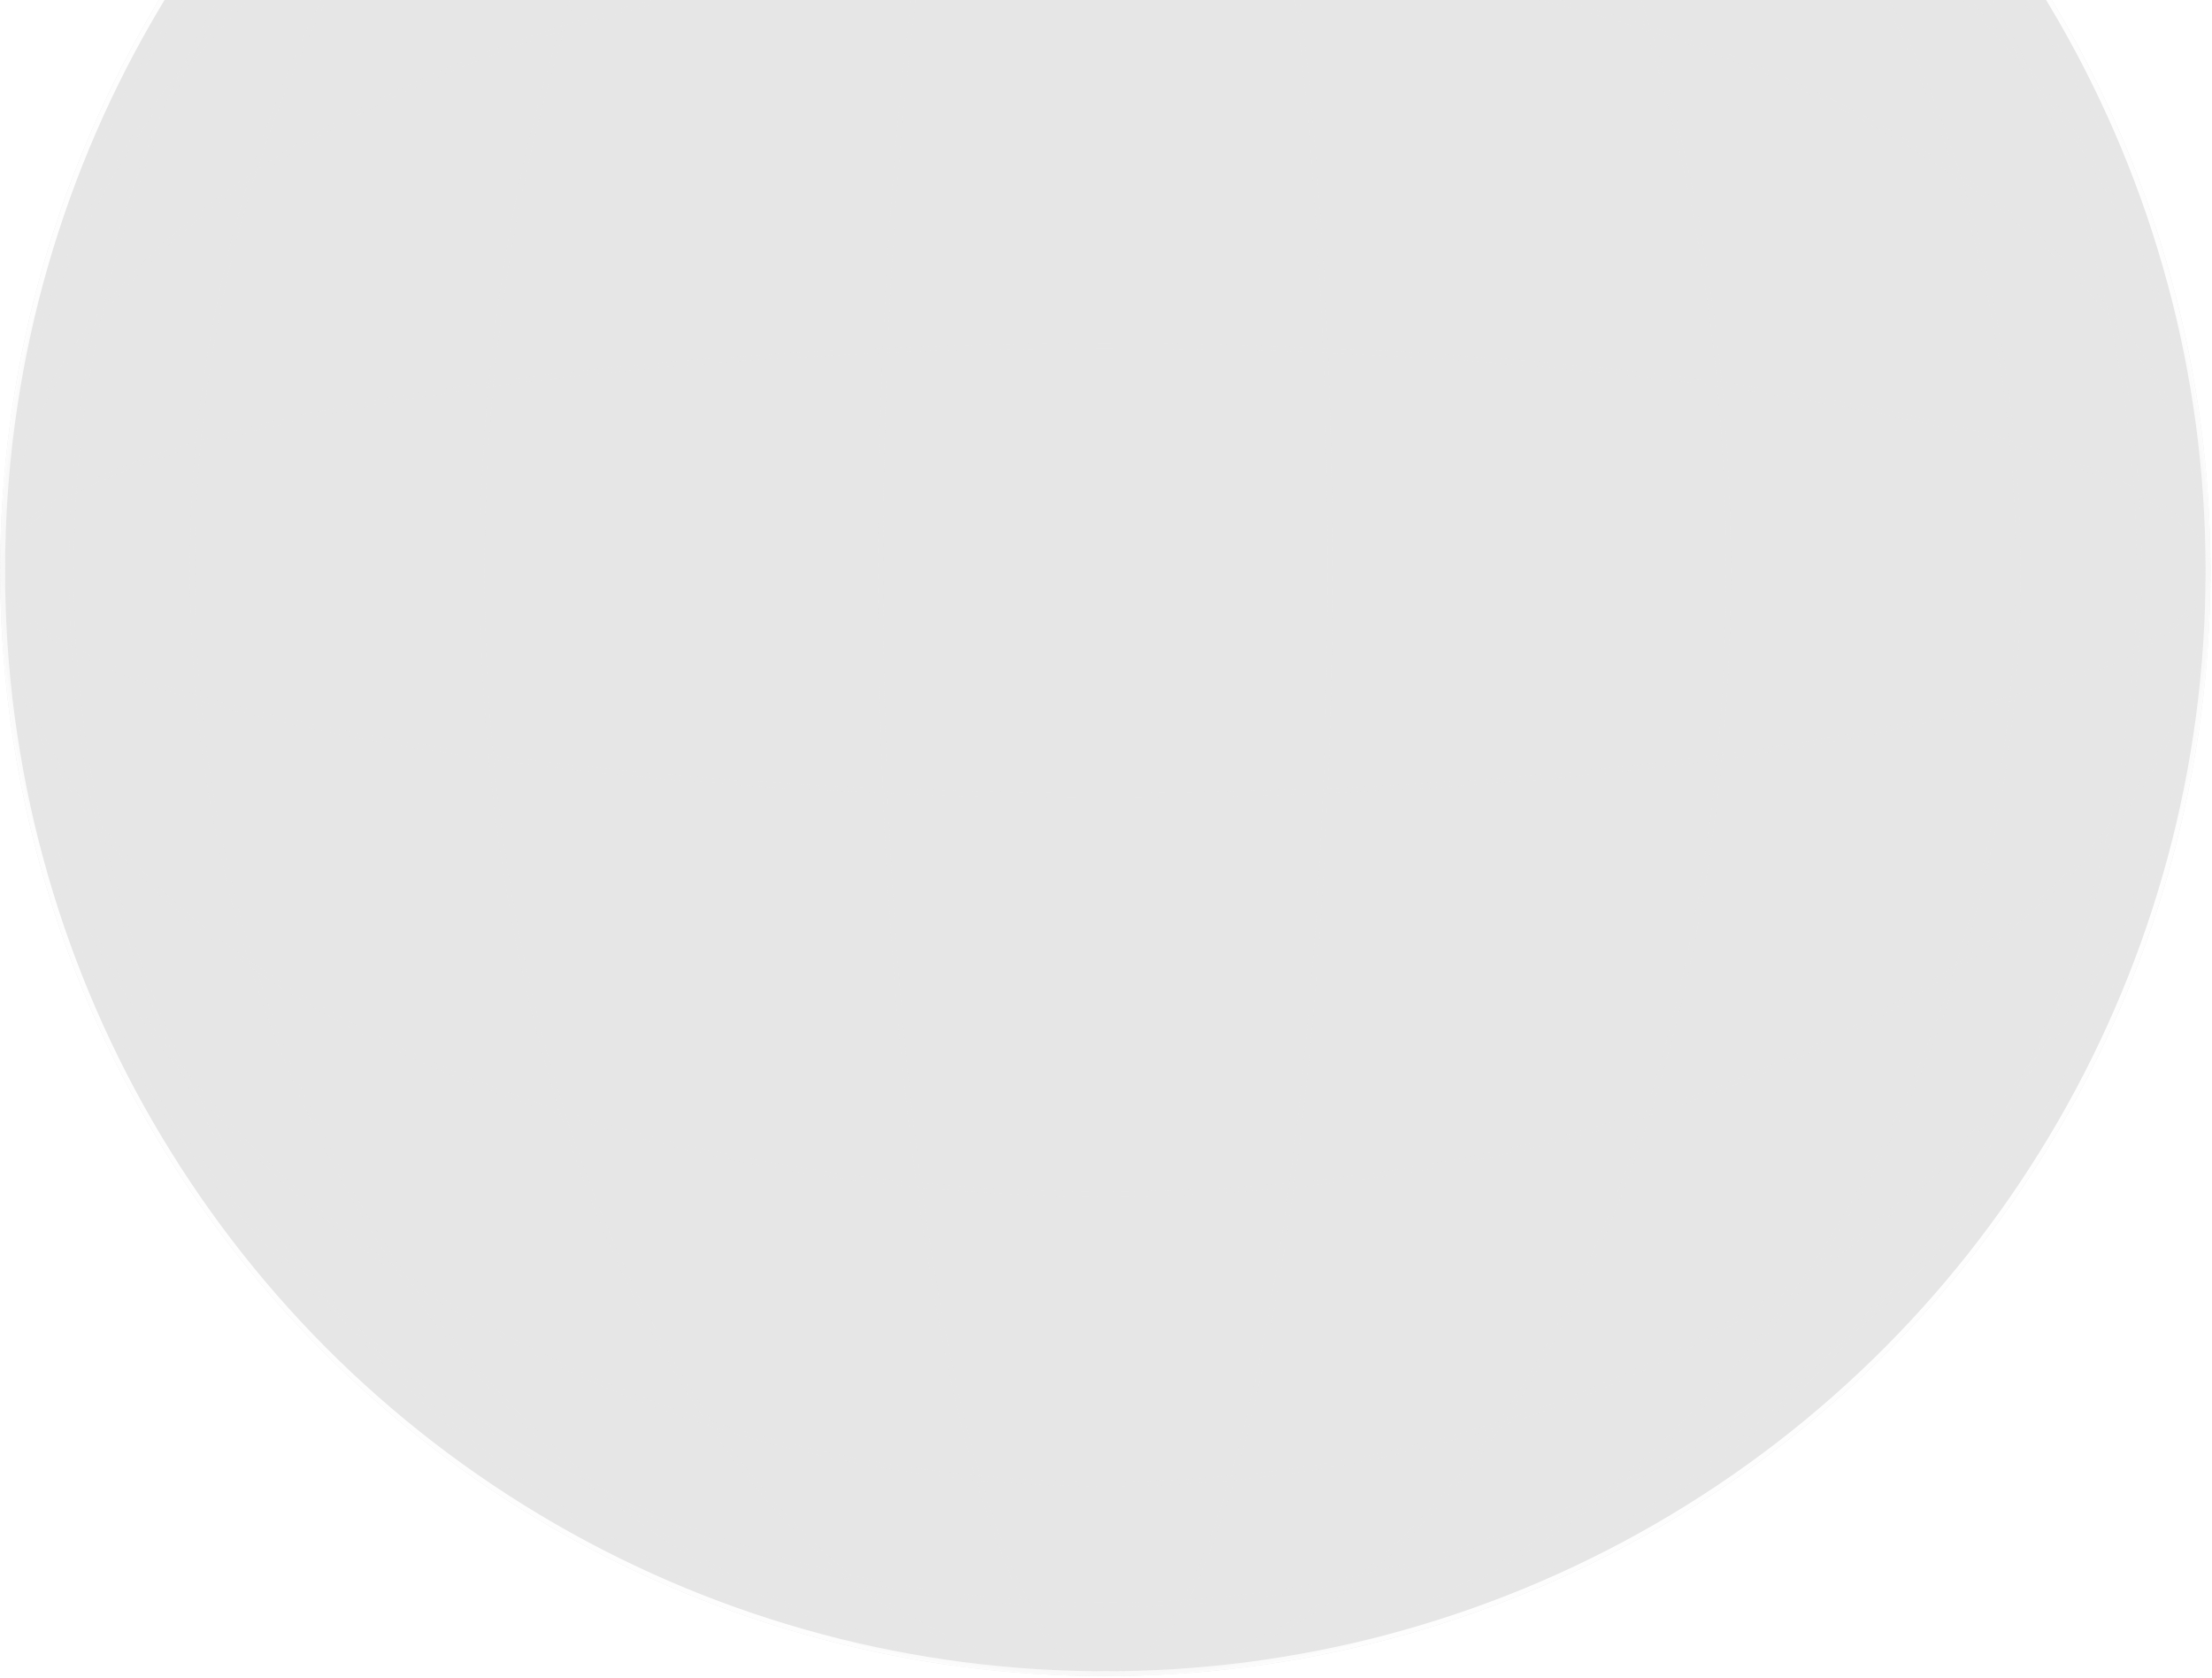 <svg fill="none" height="960" viewBox="0 0 1266 960" width="1266" xmlns="http://www.w3.org/2000/svg" xmlns:xlink="http://www.w3.org/1999/xlink"><filter id="a" color-interpolation-filters="sRGB" filterUnits="userSpaceOnUse" height="1265" width="1265" x=".116" y="-305.936"><feFlood flood-opacity="0" result="BackgroundImageFix"/><feBlend in="SourceGraphic" in2="BackgroundImageFix" mode="normal" result="shape"/><feColorMatrix in="SourceAlpha" result="hardAlpha" type="matrix" values="0 0 0 0 0 0 0 0 0 0 0 0 0 0 0 0 0 0 127 0"/><feOffset/><feGaussianBlur stdDeviation="164.766"/><feComposite in2="hardAlpha" k2="-1" k3="1" operator="arithmetic"/><feColorMatrix type="matrix" values="0 0 0 0 0.672 0 0 0 0 0.547 0 0 0 0 0.781 0 0 0 1 0"/><feBlend in2="shape" mode="normal" result="effect1_innerShadow_4050_16"/></filter><g opacity=".1"><g filter="url(#a)"><circle cx="632.617" cy="326.565" fill="#000" r="632.501"/></g><circle cx="632.617" cy="326.565" r="631.119" stroke="#ededed" stroke-width="2.765"/></g><g stroke="#ededed" stroke-width="2.765"><path d="m1224.38 326.565c0 348.643-265.023 631.119-591.764 631.119-326.74 0-591.764-282.476-591.764-631.119 0-348.642 265.024-631.119 591.764-631.119 326.741 0 591.764 282.477 591.764 631.119z" opacity=".1"/><path d="m632.616 918.33c-348.642 0-631.119-265.024-631.119-591.764 0-326.741 282.477-591.765 631.119-591.765 348.643 0 631.124 265.024 631.124 591.765 0 326.74-282.481 591.764-631.124 591.764z" opacity=".1"/><path d="m1155.16 326.565c0 348.813-234.181 631.119-522.543 631.119-288.363 0-522.547-282.306-522.547-631.119 0-348.812 234.184-631.119 522.547-631.119 288.362 0 522.543 282.307 522.543 631.119z" opacity=".1"/><path d="m632.616 849.113c-348.812-.001-631.119-234.185-631.119-522.547 0-288.363 282.307-522.547 631.119-522.547 348.813 0 631.124 234.184 631.124 522.547 0 288.362-282.311 522.547-631.124 522.547z" opacity=".1"/><path d="m989.268 326.565c0 174.467-40.033 332.349-104.686 446.565-64.677 114.259-153.814 184.554-251.965 184.554-98.152 0-187.289-70.295-251.966-184.554-64.653-114.216-104.686-272.098-104.686-446.565 0-174.466 40.033-332.348 104.686-446.565 64.677-114.258 153.814-184.554 251.966-184.554 98.151 0 187.288 70.296 251.965 184.554 64.653 114.217 104.686 272.099 104.686 446.565z" opacity=".1"/><path d="m632.616 683.217c-174.466 0-332.348-40.033-446.565-104.686-114.258-64.678-184.554-153.814-184.554-251.966 0-98.151 70.296-187.288 184.554-251.965 114.217-64.654 272.099-104.686 446.565-104.686 174.467 0 332.349 40.033 446.564 104.686 114.26 64.677 184.56 153.814 184.56 251.965 0 98.152-70.3 187.288-184.56 251.966-114.215 64.653-272.097 104.686-446.564 104.686z" opacity=".1"/><path d="m761.174 326.565c0 174.596-14.54 332.624-38.03 446.968-11.748 57.184-25.72 103.369-41.192 135.225-7.738 15.931-15.817 28.206-24.123 36.479-8.303 8.27-16.731 12.447-25.212 12.447s-16.909-4.177-25.212-12.447c-8.306-8.273-16.385-20.548-24.123-36.479-15.472-31.856-29.444-78.041-41.192-135.225-23.49-114.344-38.03-272.372-38.03-446.968s14.54-332.623 38.03-446.967c11.748-57.184 25.72-103.369 41.192-135.225 7.738-15.931 15.817-28.206 24.123-36.479 8.303-8.27 16.731-12.448 25.212-12.448s16.909 4.178 25.212 12.448c8.306 8.273 16.385 20.548 24.123 36.479 15.472 31.856 29.444 78.041 41.192 135.225 23.49 114.344 38.03 272.371 38.03 446.967z" opacity=".1"/><path d="m632.616 455.122c-174.596 0-332.623-14.539-446.967-38.03-57.184-11.748-103.369-25.719-135.225-41.192-15.931-7.738-28.206-15.817-36.48-24.123-8.27-8.303-12.447-16.73-12.447-25.212 0-8.481 4.177-16.909 12.447-25.211 8.274-8.307 20.549-16.386 36.48-24.123 31.856-15.473 78.041-29.445 135.225-41.192 114.344-23.491 272.371-38.03 446.967-38.03s332.624 14.539 446.964 38.03c57.19 11.747 103.37 25.719 135.23 41.192 15.93 7.737 28.2 15.816 36.48 24.123 8.27 8.302 12.45 16.73 12.45 25.211 0 8.482-4.18 16.91-12.45 25.212-8.28 8.306-20.55 16.385-36.48 24.123-31.86 15.473-78.04 29.445-135.23 41.192-114.34 23.491-272.368 38.03-446.964 38.03z" opacity=".1"/></g></svg>